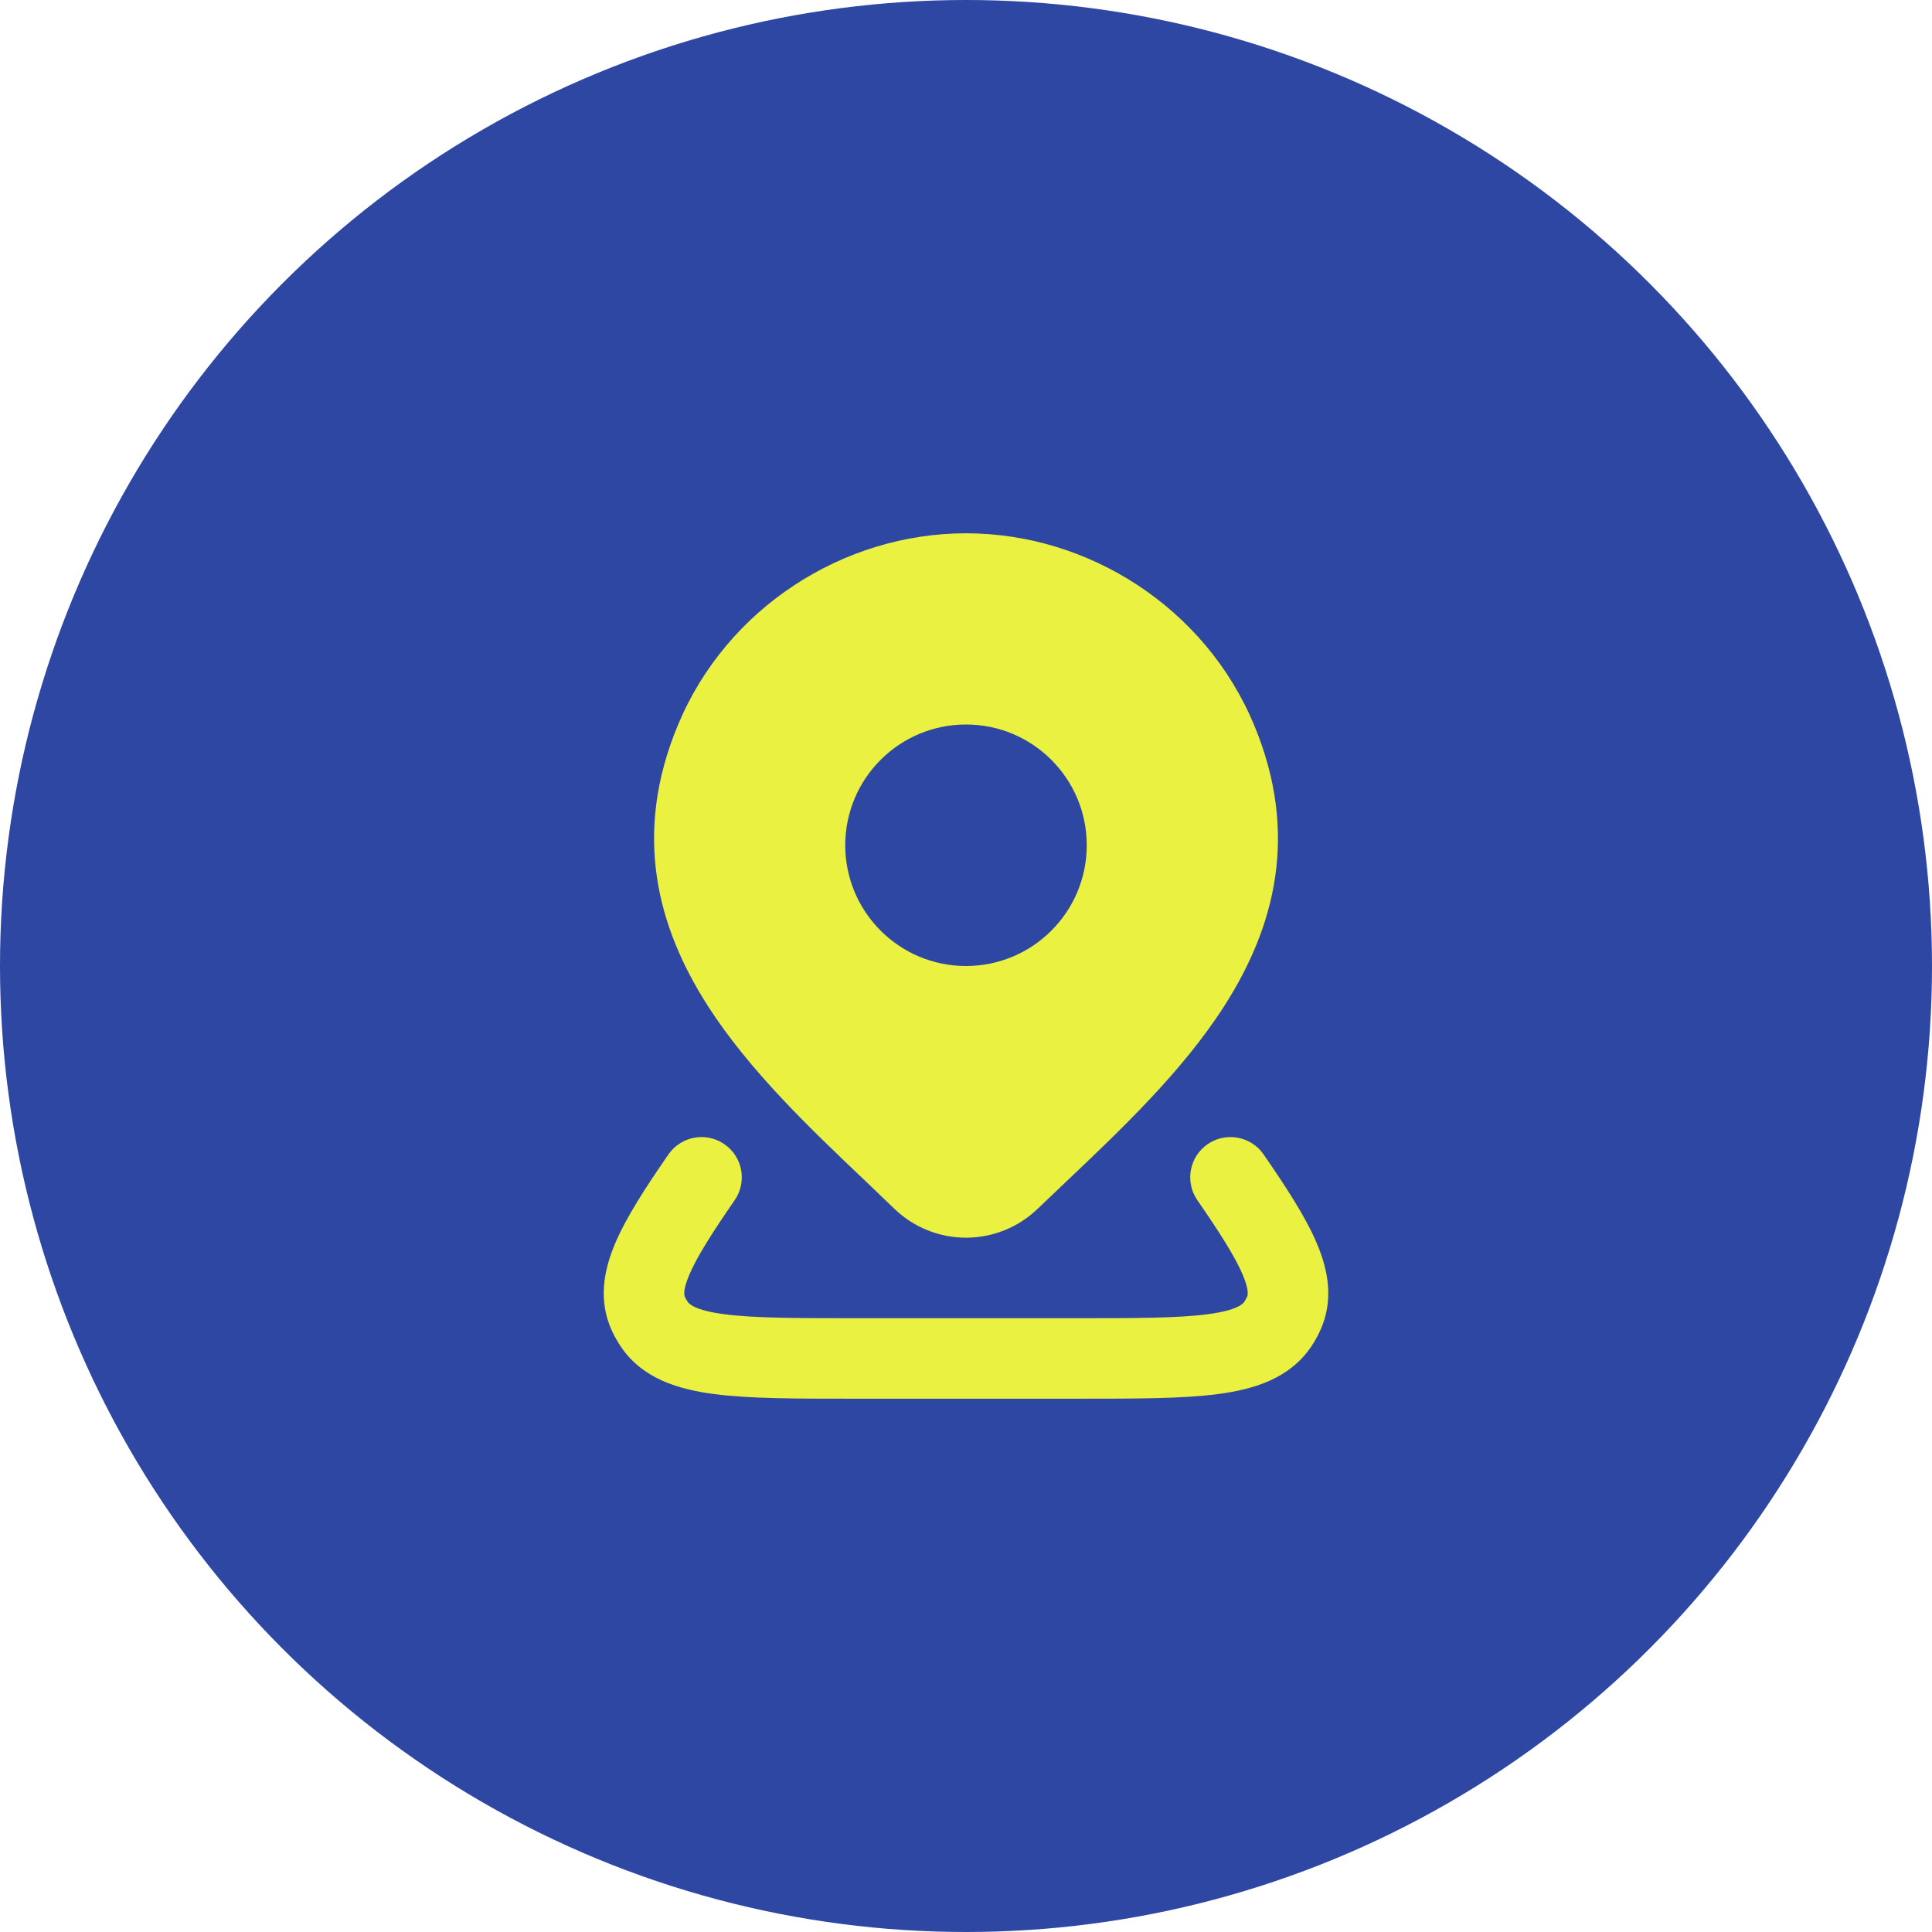 <svg xmlns="http://www.w3.org/2000/svg" width="60" height="60" viewBox="0 0 60 60" fill="none"><circle cx="30" cy="30" r="30" fill="#2D47A3"/><rect width="30" height="30" transform="translate(15 15)" fill="#2D47A3"/><path d="M22.497 35.534C23.066 35.926 23.208 36.705 22.816 37.273C22.088 38.327 21.636 39.048 21.405 39.593C21.189 40.103 21.257 40.246 21.274 40.282L21.275 40.285C21.297 40.332 21.323 40.378 21.354 40.423C21.398 40.489 21.566 40.693 22.5 40.815C23.417 40.935 24.71 40.938 26.603 40.938H33.398C35.291 40.938 36.584 40.935 37.501 40.815C38.435 40.693 38.602 40.489 38.647 40.423L38.725 40.284L38.726 40.282C38.743 40.246 38.811 40.103 38.596 39.593C38.365 39.048 37.913 38.327 37.185 37.273C36.793 36.705 36.935 35.926 37.503 35.534C38.071 35.142 38.85 35.284 39.242 35.852C39.957 36.888 40.554 37.806 40.898 38.62C41.254 39.459 41.43 40.401 40.991 41.341C40.914 41.507 40.823 41.667 40.721 41.819C40.047 42.819 38.928 43.149 37.826 43.294C36.727 43.438 35.268 43.438 33.491 43.438H26.509C24.733 43.438 23.274 43.438 22.175 43.294C21.073 43.149 19.953 42.819 19.28 41.819C19.177 41.667 19.087 41.507 19.009 41.341C18.571 40.401 18.747 39.459 19.102 38.62C19.447 37.806 20.043 36.888 20.759 35.852C21.151 35.284 21.929 35.142 22.497 35.534Z" fill="#EAF141"/><path d="M30.001 16.562C33.815 16.563 37.436 18.881 38.949 22.52C40.356 25.903 39.593 28.792 38.014 31.254C36.709 33.286 34.799 35.096 33.101 36.706C32.8 36.991 32.506 37.27 32.223 37.542C31.626 38.117 30.829 38.437 30.001 38.438C29.173 38.438 28.375 38.117 27.778 37.542L27.776 37.54C27.477 37.25 27.166 36.953 26.847 36.649H26.846C25.165 35.051 23.282 33.26 21.991 31.253C20.41 28.794 19.643 25.907 21.052 22.52C22.565 18.881 26.188 16.562 30.001 16.562ZM30 22.5C27.929 22.5 26.25 24.179 26.25 26.25C26.25 28.321 27.929 30 30 30C32.071 30 33.75 28.321 33.75 26.25C33.75 24.179 32.071 22.5 30 22.5Z" fill="#EAF141"/></svg>